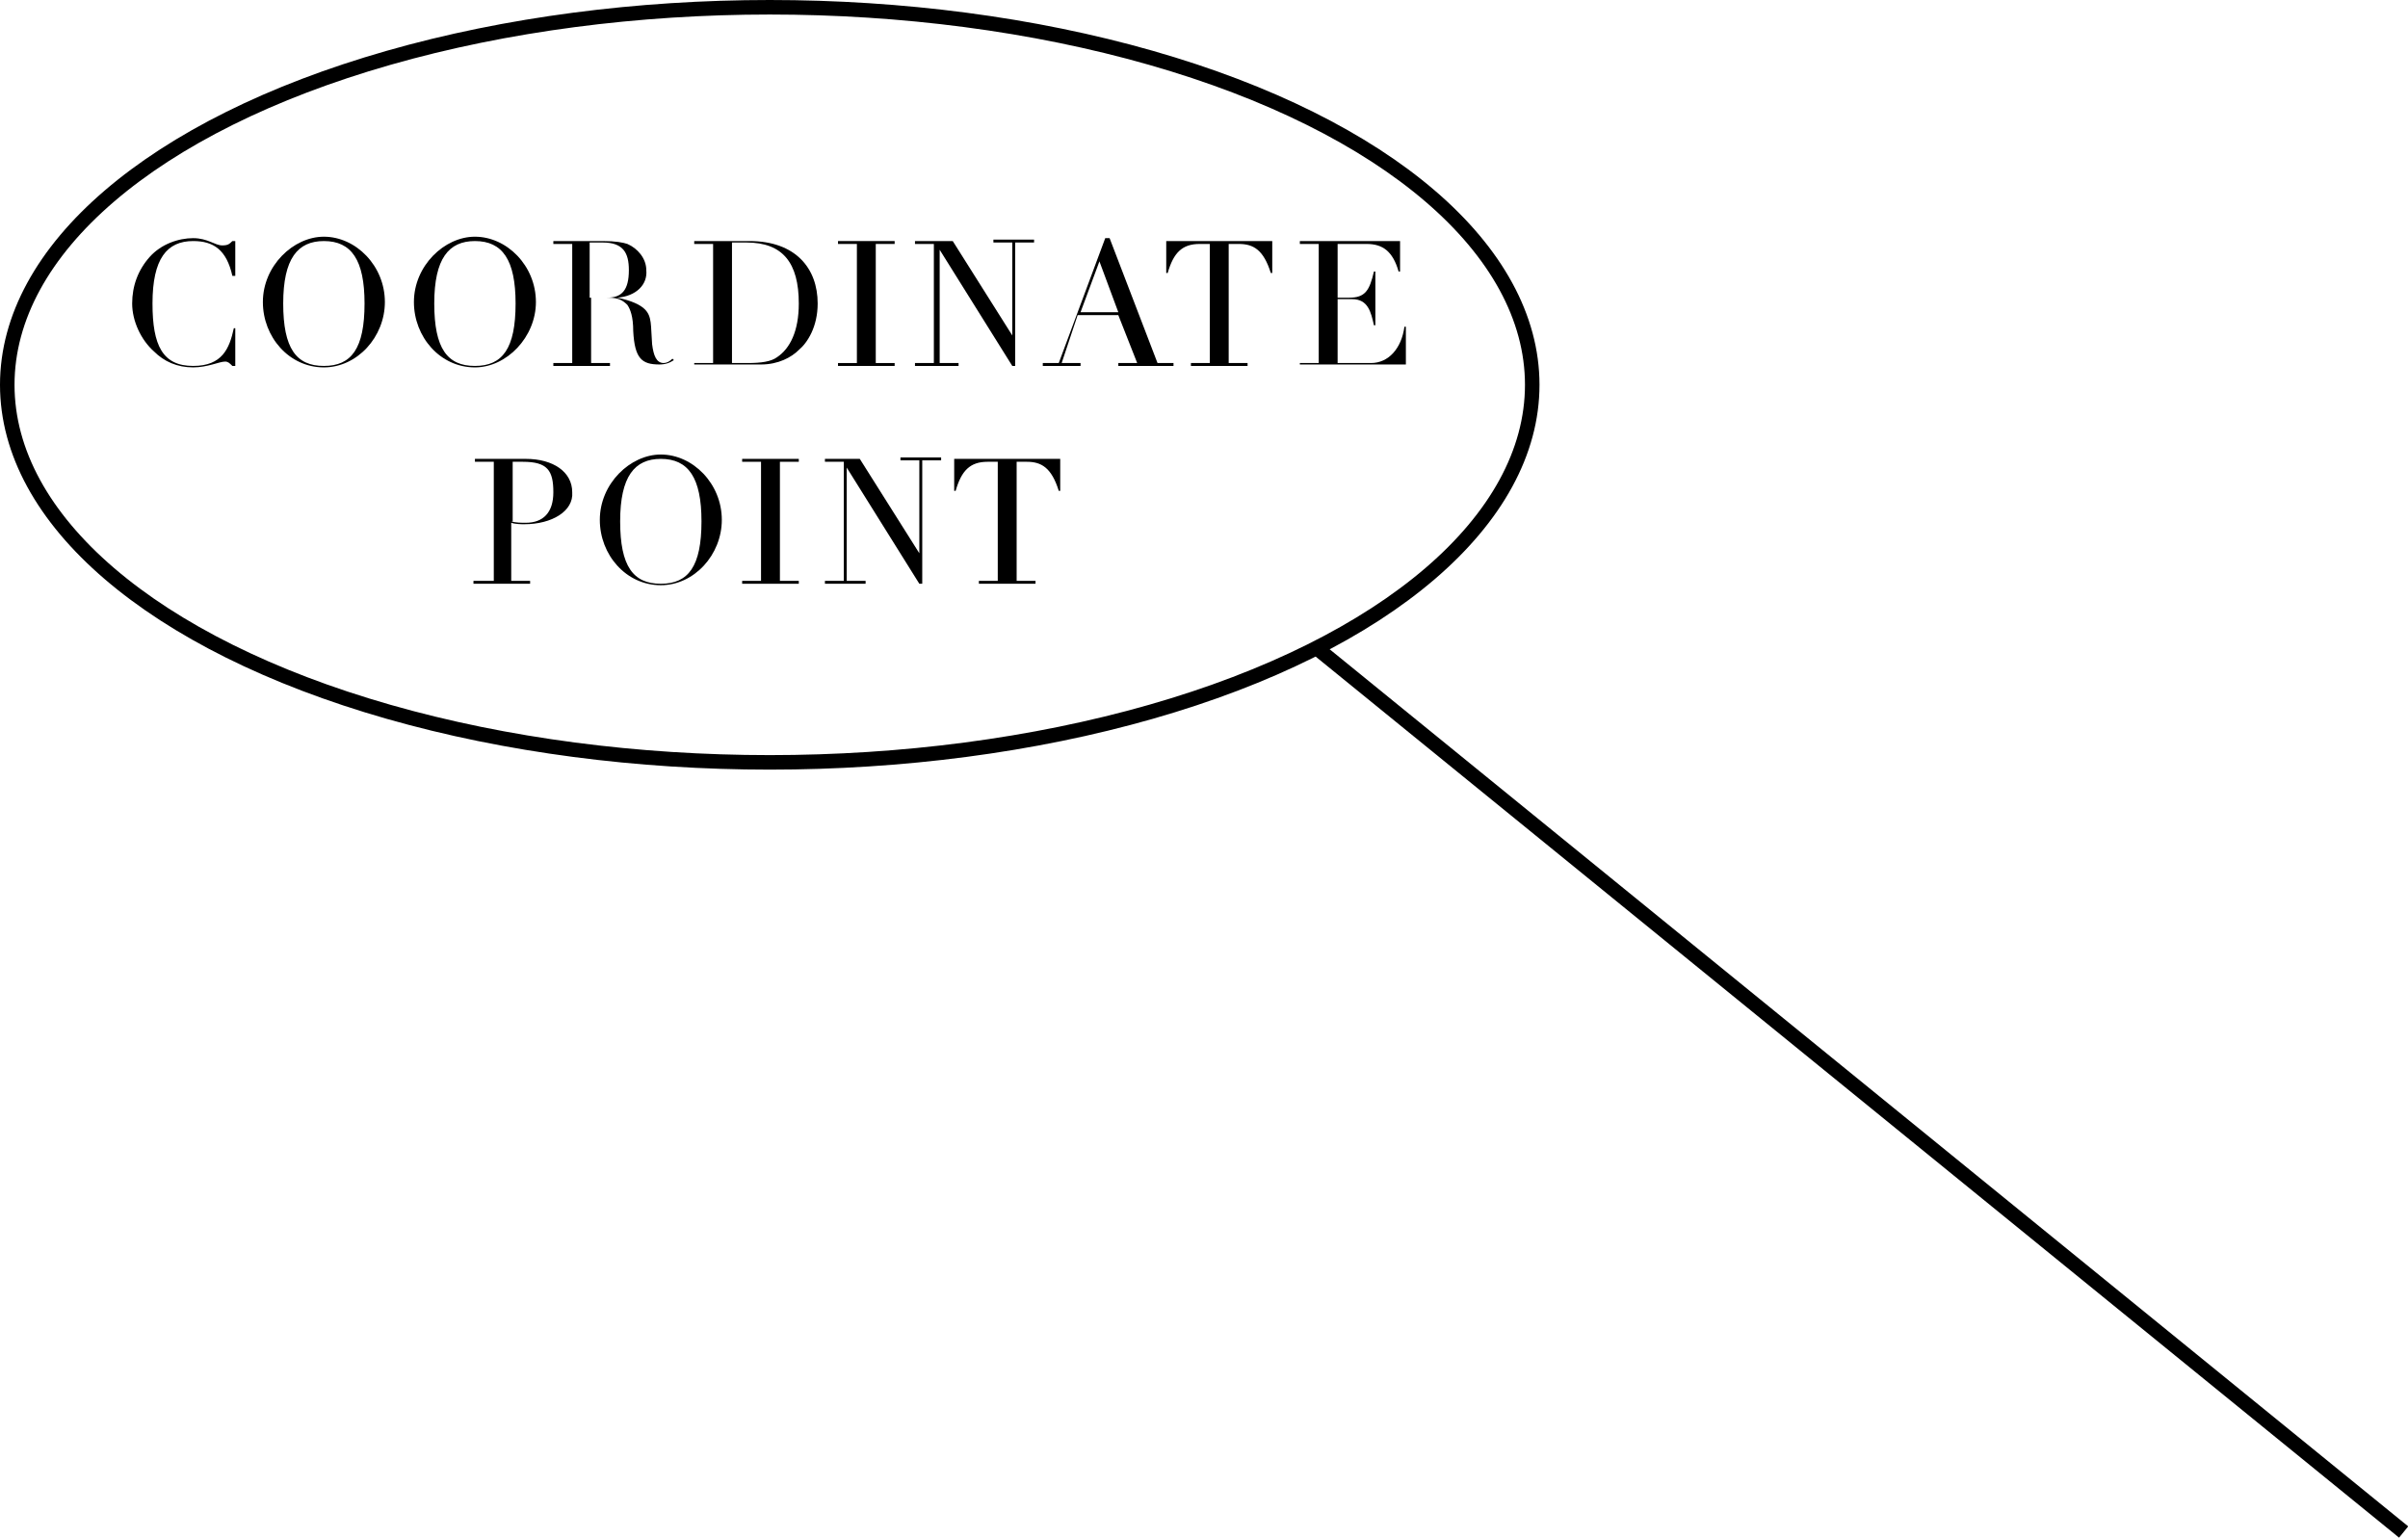 <?xml version="1.0" encoding="utf-8"?>
<!-- Generator: Adobe Illustrator 28.3.0, SVG Export Plug-In . SVG Version: 6.00 Build 0)  -->
<svg version="1.1" id="txt" xmlns="http://www.w3.org/2000/svg" xmlns:xlink="http://www.w3.org/1999/xlink" x="0px" y="0px"
	 viewBox="0 0 165.8 105.9" style="enable-background:new 0 0 165.8 105.9;" xml:space="preserve">
<style type="text/css">
	.st0{fill:none;stroke:#000000;stroke-miterlimit:10;}
	.st1{enable-background:new    ;}
</style>
<line class="st0" x1="90.5" y1="44.5" x2="165.5" y2="105.5"/>
<g>
	<g class="st1">
		<path d="M16,16.6h0.2V19H16c-0.4-1.8-1.3-2.4-2.7-2.4c-1.8,0-2.8,1.2-2.8,4.3c0,2.9,0.7,4.3,2.8,4.3c2,0,2.5-1.2,2.8-2.6h0.1v2.6
			h-0.2c-0.2-0.2-0.3-0.3-0.5-0.3c-0.4,0-1.2,0.4-2.2,0.4c-1.1,0-2-0.4-2.7-1.1c-0.9-0.8-1.5-2.1-1.5-3.3c0-1.2,0.4-2.3,1.2-3.2
			c0.8-0.9,2-1.3,3-1.3c1,0,1.5,0.5,2,0.5C15.7,16.9,15.8,16.8,16,16.6z"/>
	</g>
	<g class="st1">
		<path d="M22.3,25.3c-2.4,0-4.2-2.1-4.2-4.5c0-2.5,2.1-4.5,4.2-4.5c2.2,0,4.2,2,4.2,4.5C26.5,23.2,24.6,25.3,22.3,25.3z M25.1,20.9
			c0-3-0.9-4.3-2.8-4.3c-1.8,0-2.8,1.2-2.8,4.3c0,3.1,0.9,4.3,2.8,4.3S25.1,24,25.1,20.9z"/>
	</g>
	<g class="st1">
		<path d="M32.7,25.3c-2.4,0-4.2-2.1-4.2-4.5c0-2.5,2.1-4.5,4.2-4.5c2.2,0,4.2,2,4.2,4.5C36.9,23.2,34.9,25.3,32.7,25.3z M35.5,20.9
			c0-3-0.9-4.3-2.8-4.3c-1.8,0-2.8,1.2-2.8,4.3c0,3.1,0.9,4.3,2.8,4.3S35.5,24,35.5,20.9z"/>
	</g>
	<g class="st1">
		<path d="M42.5,20.5L42.5,20.5c1,0.2,1.6,0.5,1.9,0.8c0.5,0.5,0.4,1.1,0.5,2.4c0.1,0.8,0.3,1.3,0.8,1.3c0.2,0,0.4-0.1,0.6-0.3
			l0.1,0.1c-0.3,0.2-0.6,0.3-1,0.3c-1.2,0-1.7-0.4-1.8-2.3c0-1-0.2-1.5-0.4-1.8c-0.3-0.3-0.6-0.5-1.3-0.5h-1.2V25H42v0.2h-3.9V25
			h1.3v-8.2h-1.3v-0.2h2.3c0.1,0,0.7,0,1.1,0c0.9,0,1.4,0.1,1.7,0.2c0.7,0.3,1.3,1,1.3,1.8C44.6,19.6,43.8,20.4,42.5,20.5z
			 M40.7,20.5h1.1c1,0,1.5-0.5,1.5-1.9c0-1.2-0.4-1.9-1.8-1.9c-0.3,0-0.6,0-0.9,0V20.5z"/>
	</g>
	<g class="st1">
		<path d="M55,24.1c-0.5,0.5-1.4,1-2.6,1c-0.4,0-0.7,0-0.9,0c-0.2,0-0.3,0-0.5,0c-0.5,0-0.9,0-1.1,0h-2.1V25h1.3v-8.2h-1.3v-0.2h2.3
			c0.1,0,1.1,0,1.5,0c3.2,0,4.7,1.9,4.7,4.3C56.3,22.5,55.6,23.6,55,24.1z M50.4,25c0.3,0,0.7,0,1.1,0c0.9,0,1.6-0.1,2-0.4
			c0.9-0.6,1.5-1.8,1.5-3.7c0-2.8-1.1-4.2-3.6-4.2c-0.3,0-0.6,0-1,0V25z"/>
	</g>
	<g class="st1">
		<path d="M61.6,16.6v0.2h-1.3V25h1.3v0.2h-3.9V25H59v-8.2h-1.3v-0.2H61.6z"/>
	</g>
	<g class="st1">
		<path d="M65.6,16.6l4.1,6.5h0v-6.4h-1.3v-0.2h2.8v0.2h-1.3v8.5h-0.2l-5-8h0V25h1.3v0.2H63V25h1.3v-8.2H63v-0.2H65.6z"/>
	</g>
	<g class="st1">
		<path d="M76.1,16.4h0.3l3.3,8.6h1.1v0.2H77V25h1.3l-1.3-3.3h-2.8L73.1,25h1.3v0.2h-2.6V25h1.1L76.1,16.4z M74.4,21.5H77L75.7,18
			L74.4,21.5z"/>
		<path d="M87.6,16.6v2.2h-0.1c-0.5-1.6-1.2-2-2.2-2h-0.7V25h1.3v0.2H82V25h1.3v-8.2h-0.7c-1.2,0-1.8,0.6-2.2,2h-0.1v-2.2H87.6z"/>
	</g>
	<g class="st1">
		<path d="M96.4,16.6v2.1h-0.1c-0.4-1.4-1.1-1.9-2.2-1.9h-2v3.7h0.8c1.1,0,1.4-0.5,1.7-1.8h0.1v3.7h-0.1c-0.2-0.9-0.4-1.8-1.5-1.8
			h-1V25h2.3c1.2,0,2.1-1,2.3-2.5h0.1v2.6h-7.3V25h1.3v-8.2h-1.3v-0.2H96.4z"/>
	</g>
	<g class="st1">
		<path d="M36.1,36.1c-0.2,0-0.6,0-0.9-0.1v4h1.3v0.2h-3.9V40H34v-8.2h-1.3v-0.2H35c0.1,0,0.9,0,1.2,0c1.9,0,3.2,0.9,3.2,2.3
			C39.5,35.2,38,36.1,36.1,36.1z M35.2,35.9c0.3,0.1,0.7,0.1,1,0.1c1.2,0,1.9-0.7,1.9-2.1c0-1.5-0.4-2.1-2.1-2.1c-0.2,0-0.5,0-0.7,0
			V35.9z"/>
	</g>
	<g class="st1">
		<path d="M45.5,40.3c-2.4,0-4.2-2.1-4.2-4.5c0-2.5,2.1-4.5,4.2-4.5c2.2,0,4.2,2,4.2,4.5C49.7,38.2,47.8,40.3,45.5,40.3z M48.3,35.9
			c0-3-0.9-4.3-2.8-4.3c-1.8,0-2.8,1.2-2.8,4.3c0,3.1,0.9,4.3,2.8,4.3S48.3,39,48.3,35.9z"/>
	</g>
	<g class="st1">
		<path d="M55,31.6v0.2h-1.3V40H55v0.2h-3.9V40h1.3v-8.2h-1.3v-0.2H55z"/>
	</g>
	<g class="st1">
		<path d="M59.2,31.6l4.1,6.5h0v-6.4h-1.3v-0.2h2.8v0.2h-1.3v8.5h-0.2l-5-8h0V40h1.3v0.2h-2.8V40h1.3v-8.2h-1.3v-0.2H59.2z"/>
	</g>
	<g class="st1">
		<path d="M73,31.6v2.2h-0.1c-0.5-1.6-1.2-2-2.2-2H70V40h1.3v0.2h-3.9V40h1.3v-8.2h-0.7c-1.2,0-1.8,0.6-2.2,2h-0.1v-2.2H73z"/>
	</g>
	<ellipse class="st0" cx="53" cy="26.5" rx="52.5" ry="26"/>
</g>
</svg>
